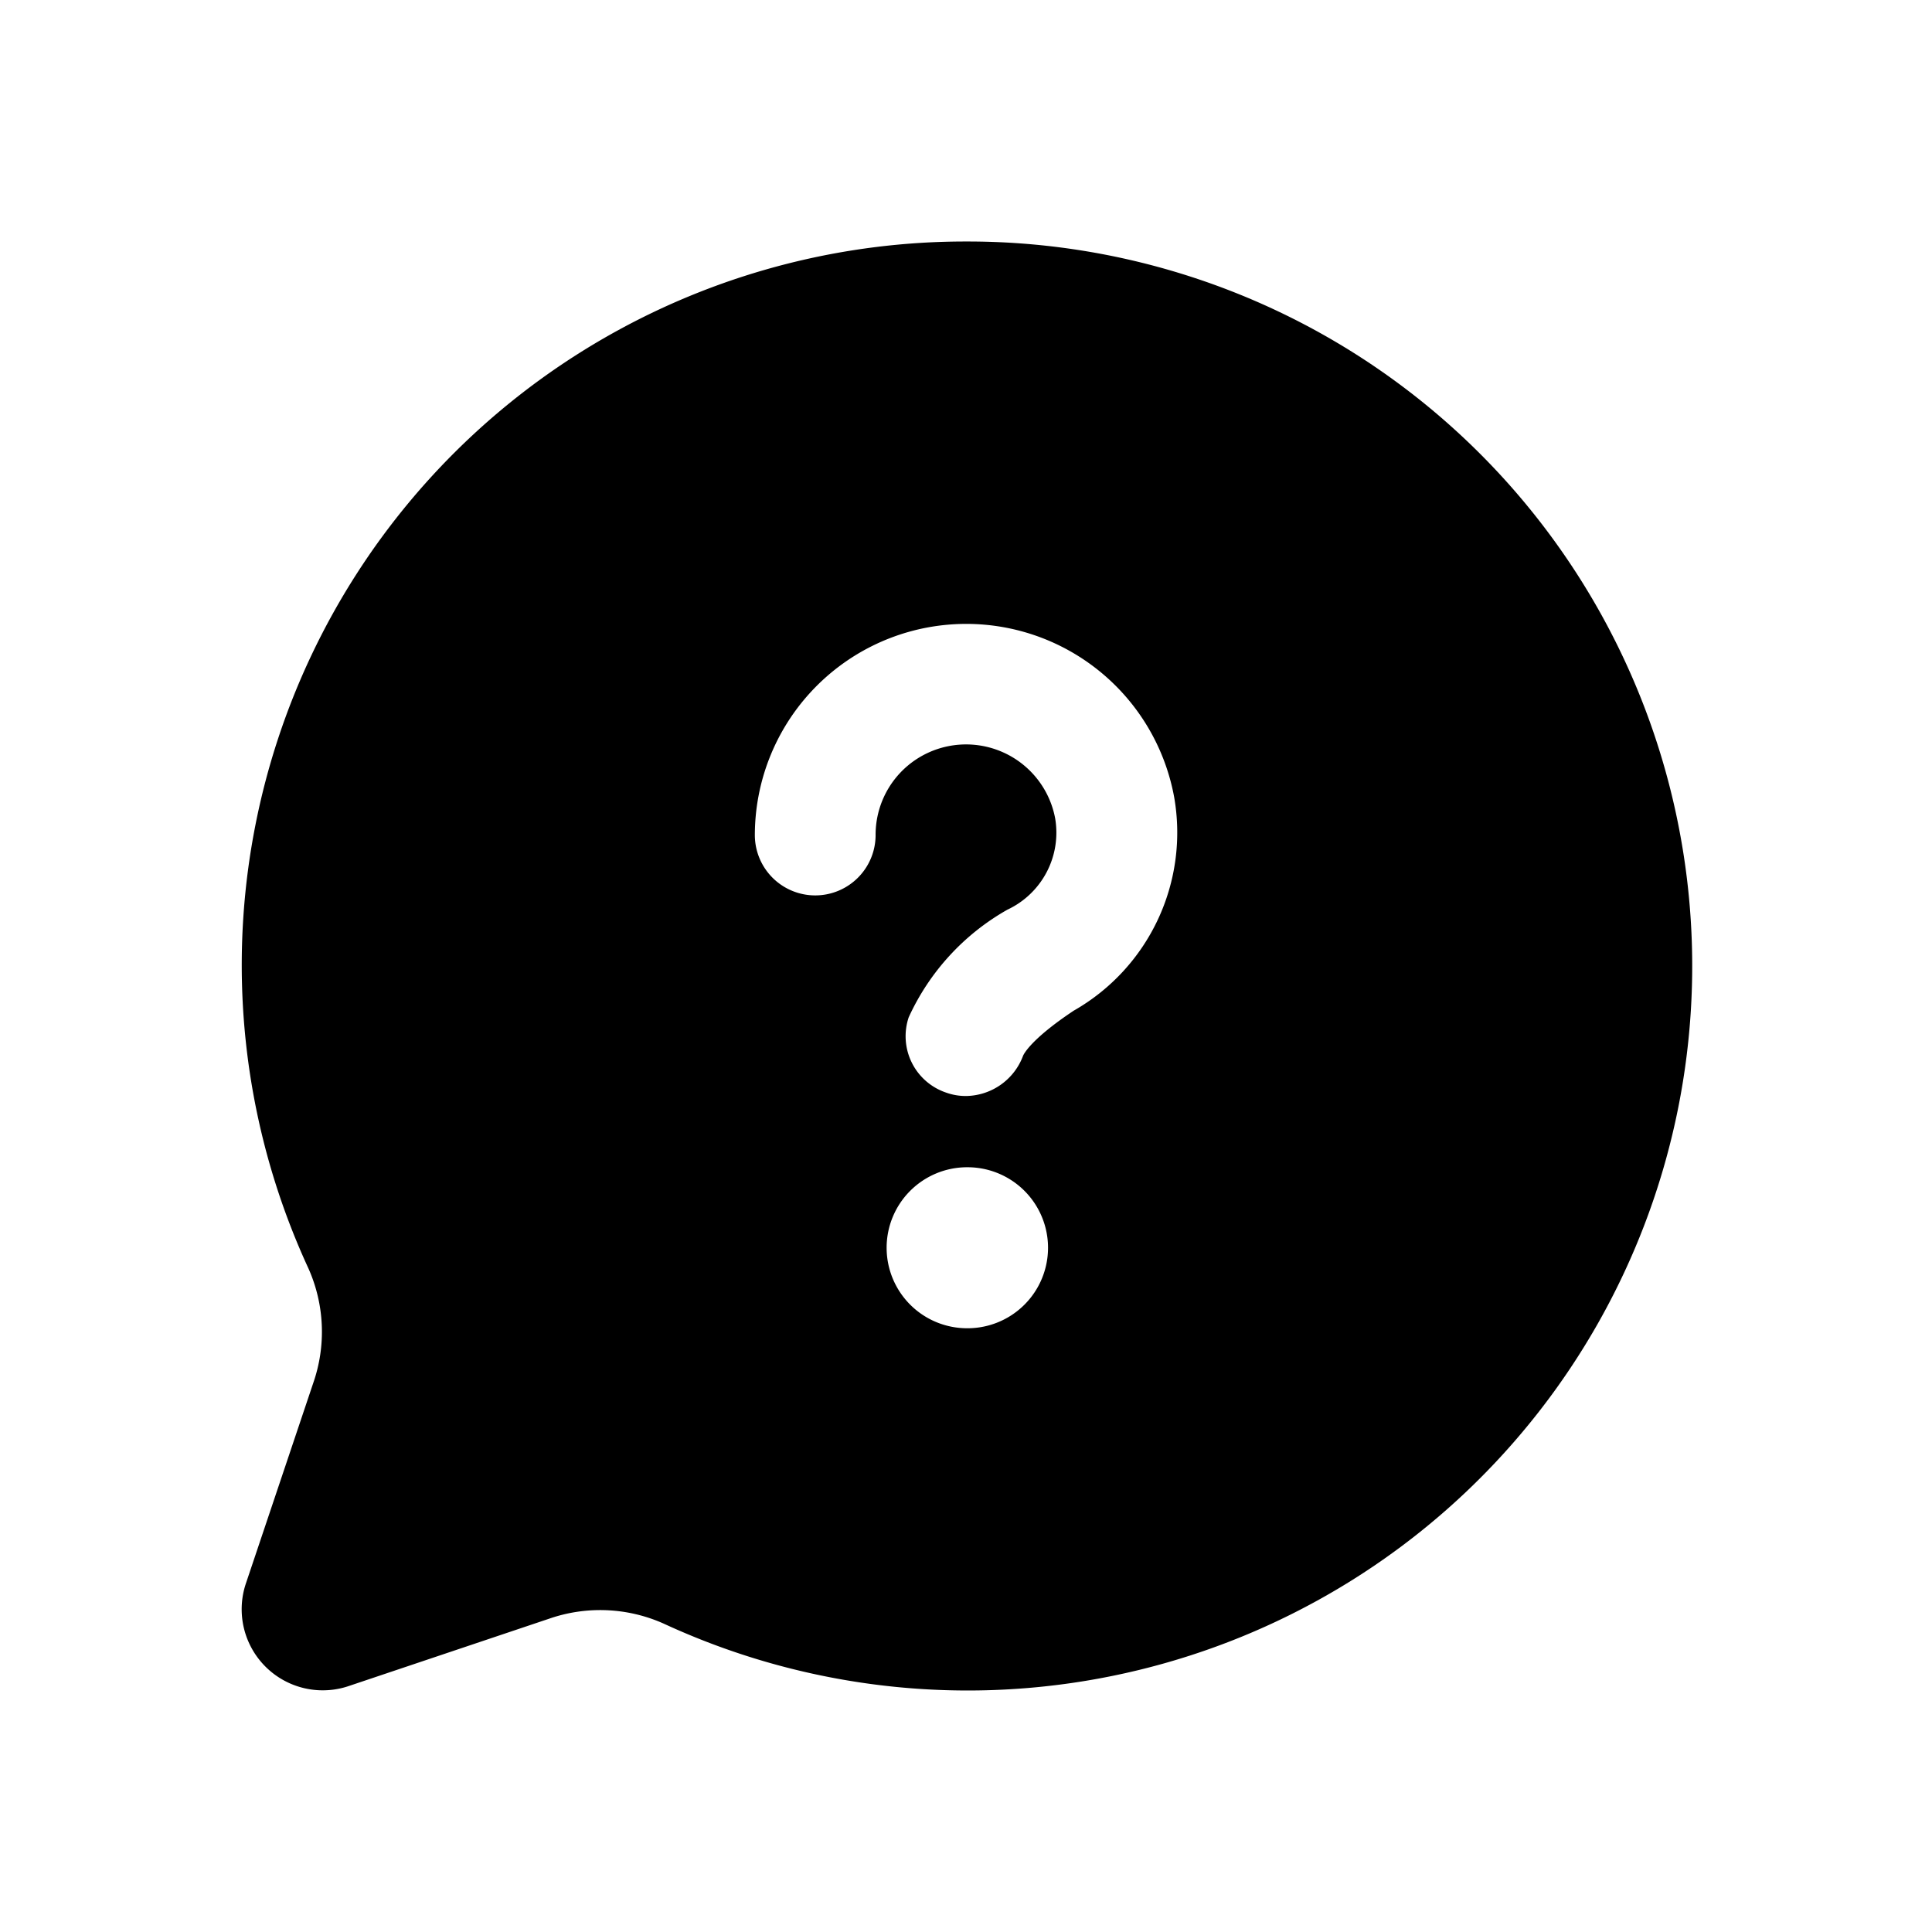 <svg id="Layer" height="512" viewBox="0 0 24 24" width="512" xmlns="http://www.w3.org/2000/svg"><path id="chat-question" d="m12 3a8.988 8.988 0 0 0 -8.168 12.758 1.933 1.933 0 0 1 .06 1.42l-.84 2.5a1.007 1.007 0 0 0 1.27 1.27l2.5-.84a1.933 1.933 0 0 1 1.42.06 9 9 0 1 0 3.758-17.168zm.019 13.5a1 1 0 0 1 -.01-2h.01a1 1 0 0 1 0 2zm1.325-3.949c-.556.369-.632.557-.635.564a.767.767 0 0 1 -.713.5.723.723 0 0 1 -.245-.043.739.739 0 0 1 -.463-.934 2.938 2.938 0 0 1 1.227-1.338 1.056 1.056 0 0 0 .592-1.137 1.126 1.126 0 0 0 -1.83-.652 1.123 1.123 0 0 0 -.4.862.75.75 0 0 1 -1.5 0 2.626 2.626 0 0 1 5.209-.47 2.546 2.546 0 0 1 -1.241 2.648z" fill="rgb(0,0,0)"/></svg>